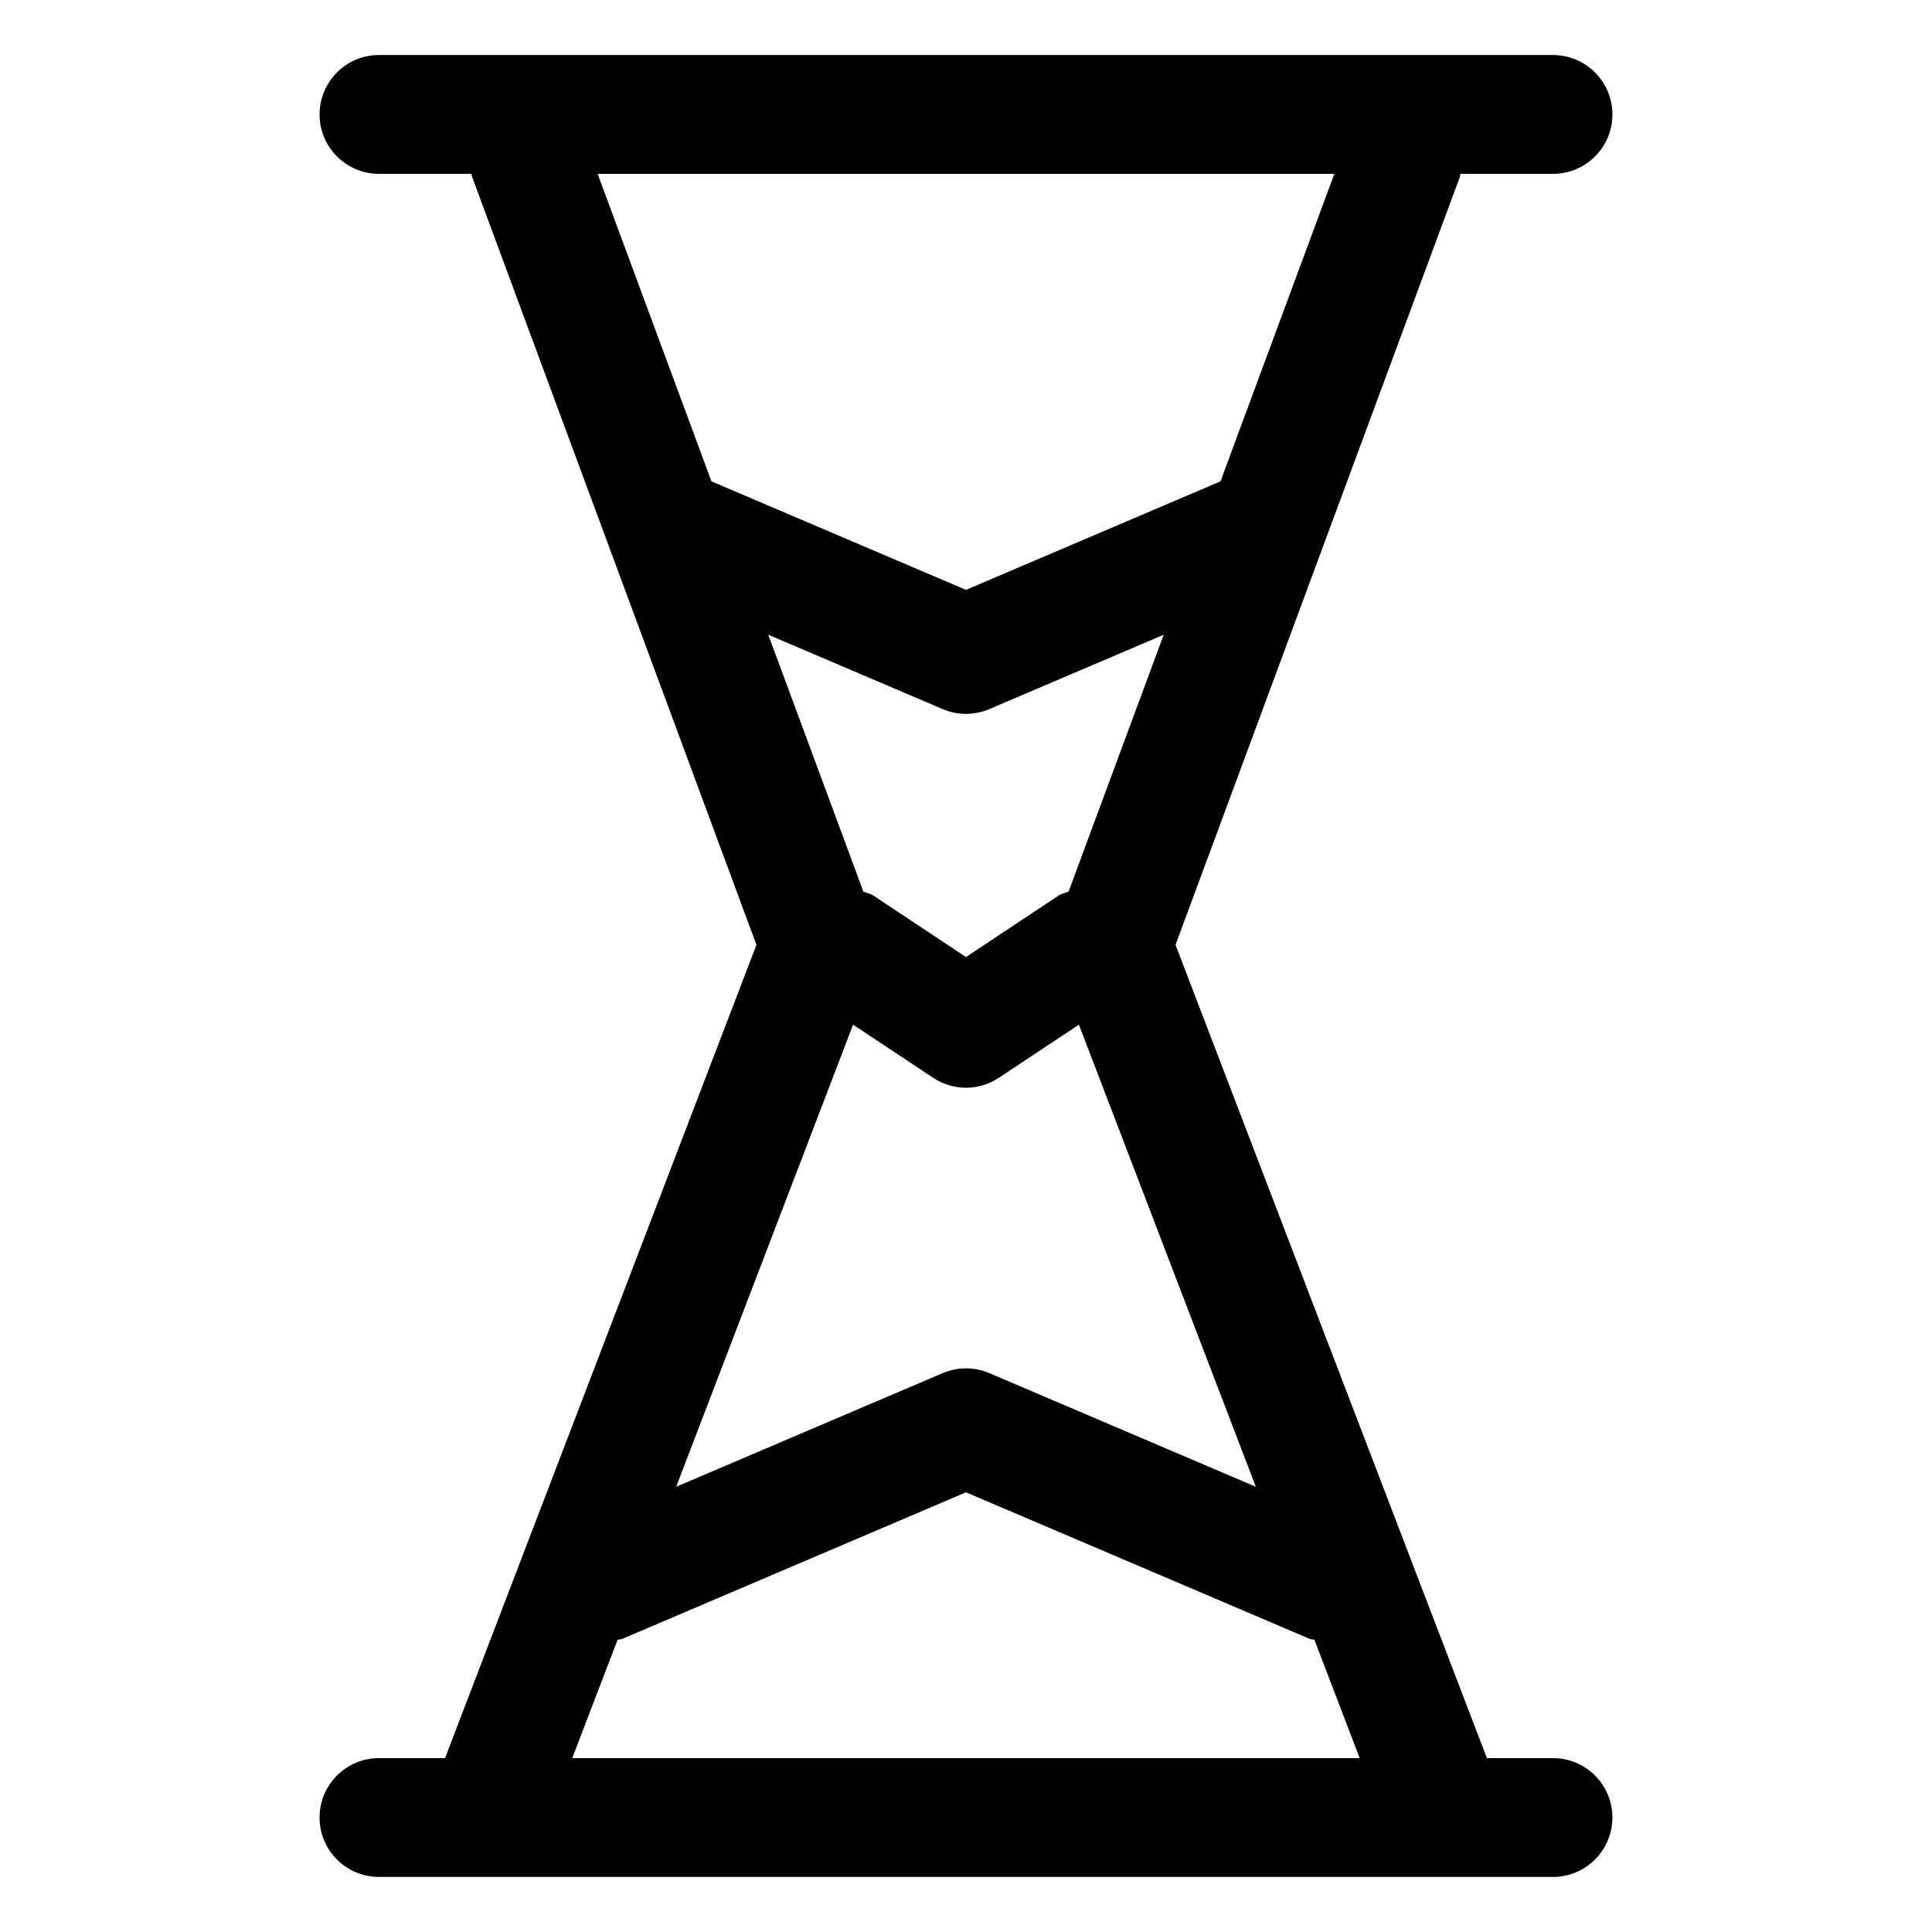 <?xml version="1.0" encoding="UTF-8"?>
<!-- The Best Svg Icon site in the world: iconSvg.co, Visit us! https://iconsvg.co -->
<svg fill="#000000" width="800px" height="800px" version="1.1" viewBox="144 144 512 512" xmlns="http://www.w3.org/2000/svg">
 <path d="m244.43 609.92c-8.691 0-15.742 7.051-15.742 15.742s7.051 15.742 15.742 15.742h311.13c8.691 0 15.742-7.051 15.742-15.742s-7.051-15.742-15.742-15.742h-17.512l-82.52-215.52 75.379-203.6c0.09-0.238 0.039-0.484 0.117-0.727h24.539c8.691 0 15.742-7.051 15.742-15.742 0-8.691-7.051-15.742-15.742-15.742l-311.13-0.004c-8.691 0-15.742 7.051-15.742 15.742 0 8.695 7.051 15.746 15.742 15.746h24.539c0.078 0.242 0.023 0.488 0.113 0.727l75.379 203.6-82.52 215.52zm182.76-229.65c-0.906 0.379-1.863 0.543-2.711 1.105l-24.484 16.246-24.488-16.246c-0.844-0.559-1.805-0.723-2.707-1.098l-25.203-68.066 46.227 19.707c1.969 0.84 4.07 1.262 6.172 1.262s4.203-0.422 6.172-1.262l46.227-19.707zm70.422-190.19-30.172 81.488-67.445 28.75-67.449-28.75-30.168-81.488zm-127.54 225.47 21.219 14.07c2.637 1.762 5.672 2.644 8.707 2.644s6.066-0.883 8.703-2.644l21.219-14.07 46.887 122.46-70.625-30.121c-3.957-1.68-8.406-1.68-12.363 0l-70.625 30.121zm-62.418 163.03c0.406-0.133 0.828-0.082 1.23-0.254l91.113-38.848 91.113 38.848c0.402 0.172 0.82 0.117 1.23 0.254l11.992 31.336h-208.68z"/>
</svg>